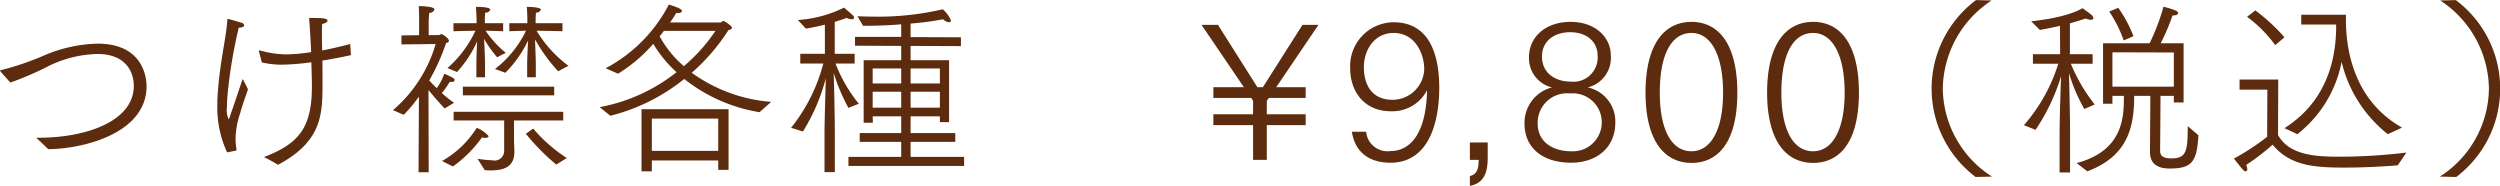 <svg xmlns="http://www.w3.org/2000/svg" width="266.28" height="19.78" viewBox="0 0 266.28 19.78">
  <defs>
    <style>
      .cls-1 {
        fill: #5d2b0d;
        fill-rule: evenodd;
      }
    </style>
  </defs>
  <path id="recentinfo_archive_20240327_price.svg" class="cls-1" d="M8277.44,5492.85a31.527,31.527,0,0,0,4.16-1.8,12.535,12.535,0,0,1,5.12-1.24c3.05,0,3.87,1.94,3.87,3.4,0,3.78-5.11,5.52-10.11,5.52h-0.28c0.2,0.2.78,0.72,1.28,1.22,3.86-.04,10.47-1.74,10.47-6.7,0-.36,0-4.54-5.21-4.54a15.267,15.267,0,0,0-5.62,1.22,29.821,29.821,0,0,1-4.6,1.58c-0.1.02-.16,0.02-0.16,0.08a0.309,0.309,0,0,0,.06.12Zm26.79-2.14a9.441,9.441,0,0,0,2.12.24,25.328,25.328,0,0,0,3.15-.26c0.03,0.94.06,1.84,0.06,2.6,0,4.46-1.47,6.1-5.11,7.5a16.559,16.559,0,0,1,1.5.82c4.73-2.5,4.74-5.46,4.74-8.7,0-.82,0-1.62-0.01-2.4,1.02-.16,2.06-0.36,3.04-0.58l-0.08-1.18c-1,.26-2,0.5-2.98.68-0.03-.66-0.03-1.28-0.03-1.8,0-.4,0-0.74.03-1.02,0.4-.08.56-0.22,0.56-0.36,0-.26-0.67-0.28-1.96-0.28,0.08,0.94.16,2.28,0.22,3.64a17.529,17.529,0,0,1-2.59.24,10.187,10.187,0,0,1-2.86-.42h-0.04a0.073,0.073,0,0,0-.08.08,0.07,0.07,0,0,1,.02.04Zm-2.8,9.4c0.06,0,.1-0.02.1-0.16a6.608,6.608,0,0,1-.1-1.2,9,9,0,0,1,.5-2.66c0.2-.78.68-2.06,0.82-2.52-0.16-.36-0.48-0.94-0.56-1.1-0.32.9-.9,2.7-1.3,3.8a1.245,1.245,0,0,1-.2.5,2.41,2.41,0,0,1-.18-1.28c0-.52.04-1.04,0.08-1.5a52.089,52.089,0,0,1,1.18-6.98c0.42-.02.58-0.12,0.58-0.26a0.392,0.392,0,0,0-.34-0.28c-0.04-.02-1.34-0.4-1.38-0.4s-0.06.02-.08,0.14c-0.12,2-.88,4.74-1.06,8.54v0.5a11.266,11.266,0,0,0,1.04,5.04Zm28.74-8.3a12.543,12.543,0,0,0,2.42-3.44c-0.04.76-.1,1.92-0.1,2.56v1.36h0.92v-1.38c0-.6-0.06-1.92-0.08-2.66a17.075,17.075,0,0,0,2.46,3.4l1.1-.58a13.01,13.01,0,0,1-3.4-3.74c0.94,0.02,2.4.04,2.76,0.06v-0.86h-2.86v-0.44s0.02-.52.04-0.68a0.532,0.532,0,0,0,.52-0.32c0-.3-1.48-0.3-1.5-0.3,0.04,0.4.06,1.24,0.06,1.24v0.5h-1.92v0.86c0.22-.02,1.08-0.04,1.78-0.06a11.438,11.438,0,0,1-3.31,4.08Zm-5.15-.08a12.1,12.1,0,0,0,2.14-3.26c-0.04.76-.08,1.86-0.08,2.46v1.36H8328v-1.38c0-.62-0.06-2-0.1-2.72a12.019,12.019,0,0,0,1.4,1.98c0.14-.1.91-0.48,0.91-0.48a10.94,10.94,0,0,1-2.15-2.36c0.72,0.02,1.6.04,1.87,0.06v-0.86h-1.95v-0.46s0.02-.48.04-0.66a0.521,0.521,0,0,0,.54-0.32c0-.06-0.06-0.3-1.52-0.3l0.06,1.26v0.48h-2.46v0.86c0.3-.02,1.5-0.04,2.34-0.06a12,12,0,0,1-2.98,3.98Zm0.62,2.48h9.73v-0.92h-9.73v0.92Zm6.71,4.1a23.513,23.513,0,0,0,3.24,3.28l1.12-.7a16.09,16.09,0,0,1-3.58-3.14Zm-4.37,3.88,0.56,0.02c1.36,0,2.59-.28,2.59-2,0-.12-0.04-0.8-0.04-1.42v-1.9h5.24v-0.92h-11.67v0.92h5.38v3.18a1.025,1.025,0,0,1-1.28,1.06,11.967,11.967,0,0,1-1.56-.16Zm-7.06.22H8322l-0.02-8.76c0.54,0.66,1.14,1.36,1.72,1.96l1-.6a12.827,12.827,0,0,1-1.3-1.04,7.987,7.987,0,0,0,.84-1.2,0.68,0.68,0,0,0,.2.02c0.2,0,.32-0.08.32-0.18,0-.18-0.06-0.24-1.1-0.7a5.788,5.788,0,0,1-.8,1.54c-0.3-.28-0.56-0.56-0.8-0.82a22.617,22.617,0,0,0,1.8-4,0.294,0.294,0,0,0,.3-0.22,0.266,0.266,0,0,0-.06-0.16,1.741,1.741,0,0,0-.74-0.56c-0.1,0-.16.1-0.28,0.1l-1.08.02v-1.46s0.02-.54.06-0.92a0.571,0.571,0,0,0,.56-0.36c0-.36-1.66-0.36-1.68-0.36,0.04,0.64.04,1.26,0.04,1.28v1.82l-1.88.02v0.96l3.64-.04a14.594,14.594,0,0,1-4.54,7.04l1.14,0.5a14.877,14.877,0,0,0,1.62-1.94Zm3.66-.62a13.288,13.288,0,0,0,3.1-3.1,1.109,1.109,0,0,0,.34.06c0.22,0,.36-0.08.36-0.2a3.427,3.427,0,0,0-1.26-.88,10.351,10.351,0,0,1-3.7,3.54Zm16.77-5.4a20.446,20.446,0,0,0,7.87-3.92,17.376,17.376,0,0,0,8.02,3.54l1.24-1.1a16.568,16.568,0,0,1-8.46-3.1,21.115,21.115,0,0,0,3.92-4.56,0.371,0.371,0,0,0,.38-0.26,2.456,2.456,0,0,0-.92-0.7c-0.12,0-.22.16-0.32,0.16h-5.36c0.24-.36.46-0.68,0.64-1h0.14c0.32,0,.48-0.1.48-0.22,0-.3-1.34-0.66-1.4-0.68a16.031,16.031,0,0,1-6.73,6.78l1.32,0.58a16.3,16.3,0,0,0,3.75-3.18,13.372,13.372,0,0,0,2.48,3.02,18.572,18.572,0,0,1-8.19,3.72Zm3.32,5.92h1.1v-1.16h7.07v1h1.1v-6.46h-9.27v6.62Zm7.87-14.96a18.042,18.042,0,0,1-3.36,3.76,11.4,11.4,0,0,1-2.58-3.18c0.15-.2.32-0.38,0.45-0.58h5.49Zm-6.77,12.78v-3.44h7.07v3.44h-7.07Zm20.94,1.6h12.32v-0.96h-5.7v-1.6h4.76v-0.94h-4.76v-1.78h3.12v0.62h0.98v-6.6h-4.1v-1.52l5.36,0.02v-0.94l-5.36-.02v-1.44a30.308,30.308,0,0,0,3.46-.46,1.019,1.019,0,0,0,.62.32,0.192,0.192,0,0,0,.22-0.18,3.054,3.054,0,0,0-.88-1.2,30.232,30.232,0,0,1-7.42.78c-0.54,0-1.1-.02-1.66-0.04l0.6,1.02c1.5,0,2.88-.06,4.06-0.16v1.34h-4.92v0.94l4.92,0.02v1.52h-4v6.66h0.98l-0.02-.68h3.04v1.78h-4.42v0.94h4.42v1.6h-5.62v0.96Zm-2.55.66h1.1v-3.96c0-1.94-.08-5.48-0.12-6.6a19.412,19.412,0,0,0,1.57,3.72l1.1-.44a15.99,15.99,0,0,1-2.48-4.28h2.04v-1.04h-2.12v-3.4c0.39-.12.83-0.26,1.27-0.42a1.231,1.231,0,0,0,.53.14,0.216,0.216,0,0,0,.26-0.16c0-.16,0-0.16-1.07-1.08a12.951,12.951,0,0,1-4.92,1.32l0.86,0.92c0.2-.04.98-0.16,2.02-0.42v3.1h-2.62v1.04h2.46l-0.04.12a18.293,18.293,0,0,1-3.4,6.72l1.26,0.4a20.486,20.486,0,0,0,2.44-5.68c-0.04,1.46-.14,4.52-0.14,6v4Zm9.17-9.44v-1.6h3.12v1.6h-3.12Zm0,2.58v-1.7h3.12v1.7h-3.12Zm-4.04-2.58v-1.6h3.04v1.6h-3.04Zm0,2.58v-1.7h3.04v1.7h-3.04Zm36.29,1.86h4.23v3.7h1.46v-3.7h4.14v-1.16h-4.14v-1.44l0.22-.3h3.92v-1.14h-3.14l4.5-6.64h-1.7l-4.22,6.64h-0.58l-4.2-6.64h-1.75l4.51,6.64h-3.25v1.14h4.03l0.2,0.3v1.44h-4.23v1.16Zm14.75,0.7c0.36,2.3,1.98,3.3,4.11,3.3,3.88,0,5.2-3.88,5.2-8.04-0.02-3.98-1.34-6.92-4.88-6.92a4.669,4.669,0,0,0-4.61,4.88c0,2.58,1.56,4.6,4.33,4.6a4.163,4.163,0,0,0,3.86-2.24c-0.1,4.64-1.8,6.48-3.9,6.48a2.284,2.284,0,0,1-2.59-2.06h-1.52Zm4.33-3.4c-2.23,0-3.05-1.64-3.05-3.48,0-1.82,1.11-3.64,3.17-3.64,2.38,0,3.26,2.34,3.26,3.86A3.386,3.386,0,0,1,8424.66,5494.69Zm8.24,9.16c1.54-.26,1.9-1.5,1.9-2.96v-1.66h-1.9v1.86h0.94c-0.02.76-.08,1.52-0.94,1.72v1.04Zm8.74-10.48a3.894,3.894,0,0,0-2.92,3.86c0,2.54,1.88,4.16,4.97,4.16,2.7,0,4.7-1.6,4.7-4.26a3.705,3.705,0,0,0-2.94-3.76,3.236,3.236,0,0,0,2.46-3.42c0-1.84-1.56-3.56-4.28-3.56-2.79,0-4.43,1.72-4.43,3.72A3.182,3.182,0,0,0,8441.64,5493.37Zm-1.06-3.28c0-1.68,1.33-2.6,3.01-2.6,1.72,0,2.92.98,2.92,2.52a2.589,2.589,0,0,1-2.9,2.74C8442.06,5492.75,8440.58,5491.89,8440.58,5490.09Zm-0.46,7.12a3.132,3.132,0,0,1,3.43-3.2h0.06a3.089,3.089,0,1,1,.03,6.16C8441.84,5500.17,8440.12,5499.25,8440.12,5497.21Zm16.39,4.2c2.92,0,4.88-2.34,4.88-7.48,0-5.12-1.96-7.54-4.88-7.54s-4.9,2.4-4.9,7.54S8453.63,5501.41,8456.51,5501.41Zm0-1.24c-2.12,0-3.38-2.26-3.38-6.24,0-4.12,1.26-6.36,3.38-6.36,2.04,0,3.36,2.3,3.36,6.36C8459.87,5497.91,8458.55,5500.17,8456.51,5500.17Zm12.95,1.24c2.92,0,4.88-2.34,4.88-7.48,0-5.12-1.96-7.54-4.88-7.54s-4.9,2.4-4.9,7.54S8466.58,5501.41,8469.46,5501.41Zm0-1.24c-2.12,0-3.38-2.26-3.38-6.24,0-4.12,1.26-6.36,3.38-6.36,2.04,0,3.36,2.3,3.36,6.36C8472.82,5497.91,8471.5,5500.17,8469.46,5500.17Zm19.05,2.7a11.285,11.285,0,0,1-5.24-9.38,11.413,11.413,0,0,1,5.2-9.38l-1.66-.04a11.775,11.775,0,0,0-.04,18.84Zm12.49-17.58a13.4,13.4,0,0,1,1.54,3.08s1.06-.46,1.04-0.46a13.81,13.81,0,0,0-1.62-3.02Zm-2.33,17.02c4.19-1.6,4.99-4.5,4.99-8.04h1.72l-0.04,6c0,1.04.6,1.74,2.08,1.74,2.34,0,2.92-.64,3.08-3.54l-1.14-.98c0,2.58-.1,3.44-1.72,3.44-1.1,0-1.22-.4-1.22-0.88,0-.12.04-4.4,0.04-5.78h1.42v0.7h1.04v-6.3h-2.44a22.594,22.594,0,0,0,1.26-2.96c0.42,0,.6-0.12.6-0.26,0-.18-0.24-0.32-1.56-0.68a23.227,23.227,0,0,1-1.48,3.9h-4.96v6.44h1v-0.84h1.22c0,2.2-.02,5.82-5.03,7.16Zm-2.96.12h1.12v-3.94c0-1.88-.08-5.4-0.12-6.64a18.573,18.573,0,0,0,1.63,3.82l1.11-.48a18.254,18.254,0,0,1-2.54-4.34h2.32v-1.02h-2.42v-3.28c0.54-.16,1.1-0.32,1.67-0.52a1.55,1.55,0,0,0,.53.14c0.18,0,.3-0.06.3-0.18a0.5,0.5,0,0,0-.23-0.36c-0.19-.18-0.74-0.56-0.93-0.7-1.68,1-4.82,1.32-5.46,1.4l0.92,0.92c0.22-.04,1.04-0.18,2.14-0.44l0.02,3.02h-2.9v1.02h2.7a18,18,0,0,1-3.66,6.54l1.24,0.5a21.153,21.153,0,0,0,2.72-5.72c-0.06,1.46-.16,4.76-0.16,6.26v4Zm5.63-9.14v-3.66l6.54,0.02v3.64h-6.54Zm19.7,5.06a12.874,12.874,0,0,0,4.71-7.7,13.915,13.915,0,0,0,4.92,7.7l1.52-.7c-4.52-2.54-5.98-7.2-5.98-11.5v-0.52h-4.76v1.04h3.72v0.18c0,4.2-1.42,8.28-5.51,10.86Zm-5.36-12.5a13.852,13.852,0,0,1,3,3.02l0.98-.84a19.839,19.839,0,0,0-3.1-2.86Zm2.14,12.78a25.458,25.458,0,0,1-3.54,2.32c0.92,1.18,1.08,1.36,1.24,1.36a0.2,0.2,0,0,0,.18-0.24,1.122,1.122,0,0,0-.12-0.44,23.529,23.529,0,0,0,2.82-2.16c1.9,2.32,4.67,2.44,7.71,2.44,2.02,0,4.18-.12,5.62-0.24l0.92-1.36a59.628,59.628,0,0,1-7.02.44c-2.44,0-5.41-.08-6.65-2.3l0.02-5.92h-4.12v1.08h2.96Zm20.14,4.28a11.783,11.783,0,0,0-.05-18.84l-1.66.04a11.378,11.378,0,0,1,5.19,9.38,11.251,11.251,0,0,1-5.23,9.38Z" transform="translate(-8276.34 -5484.06)"/>
</svg>
